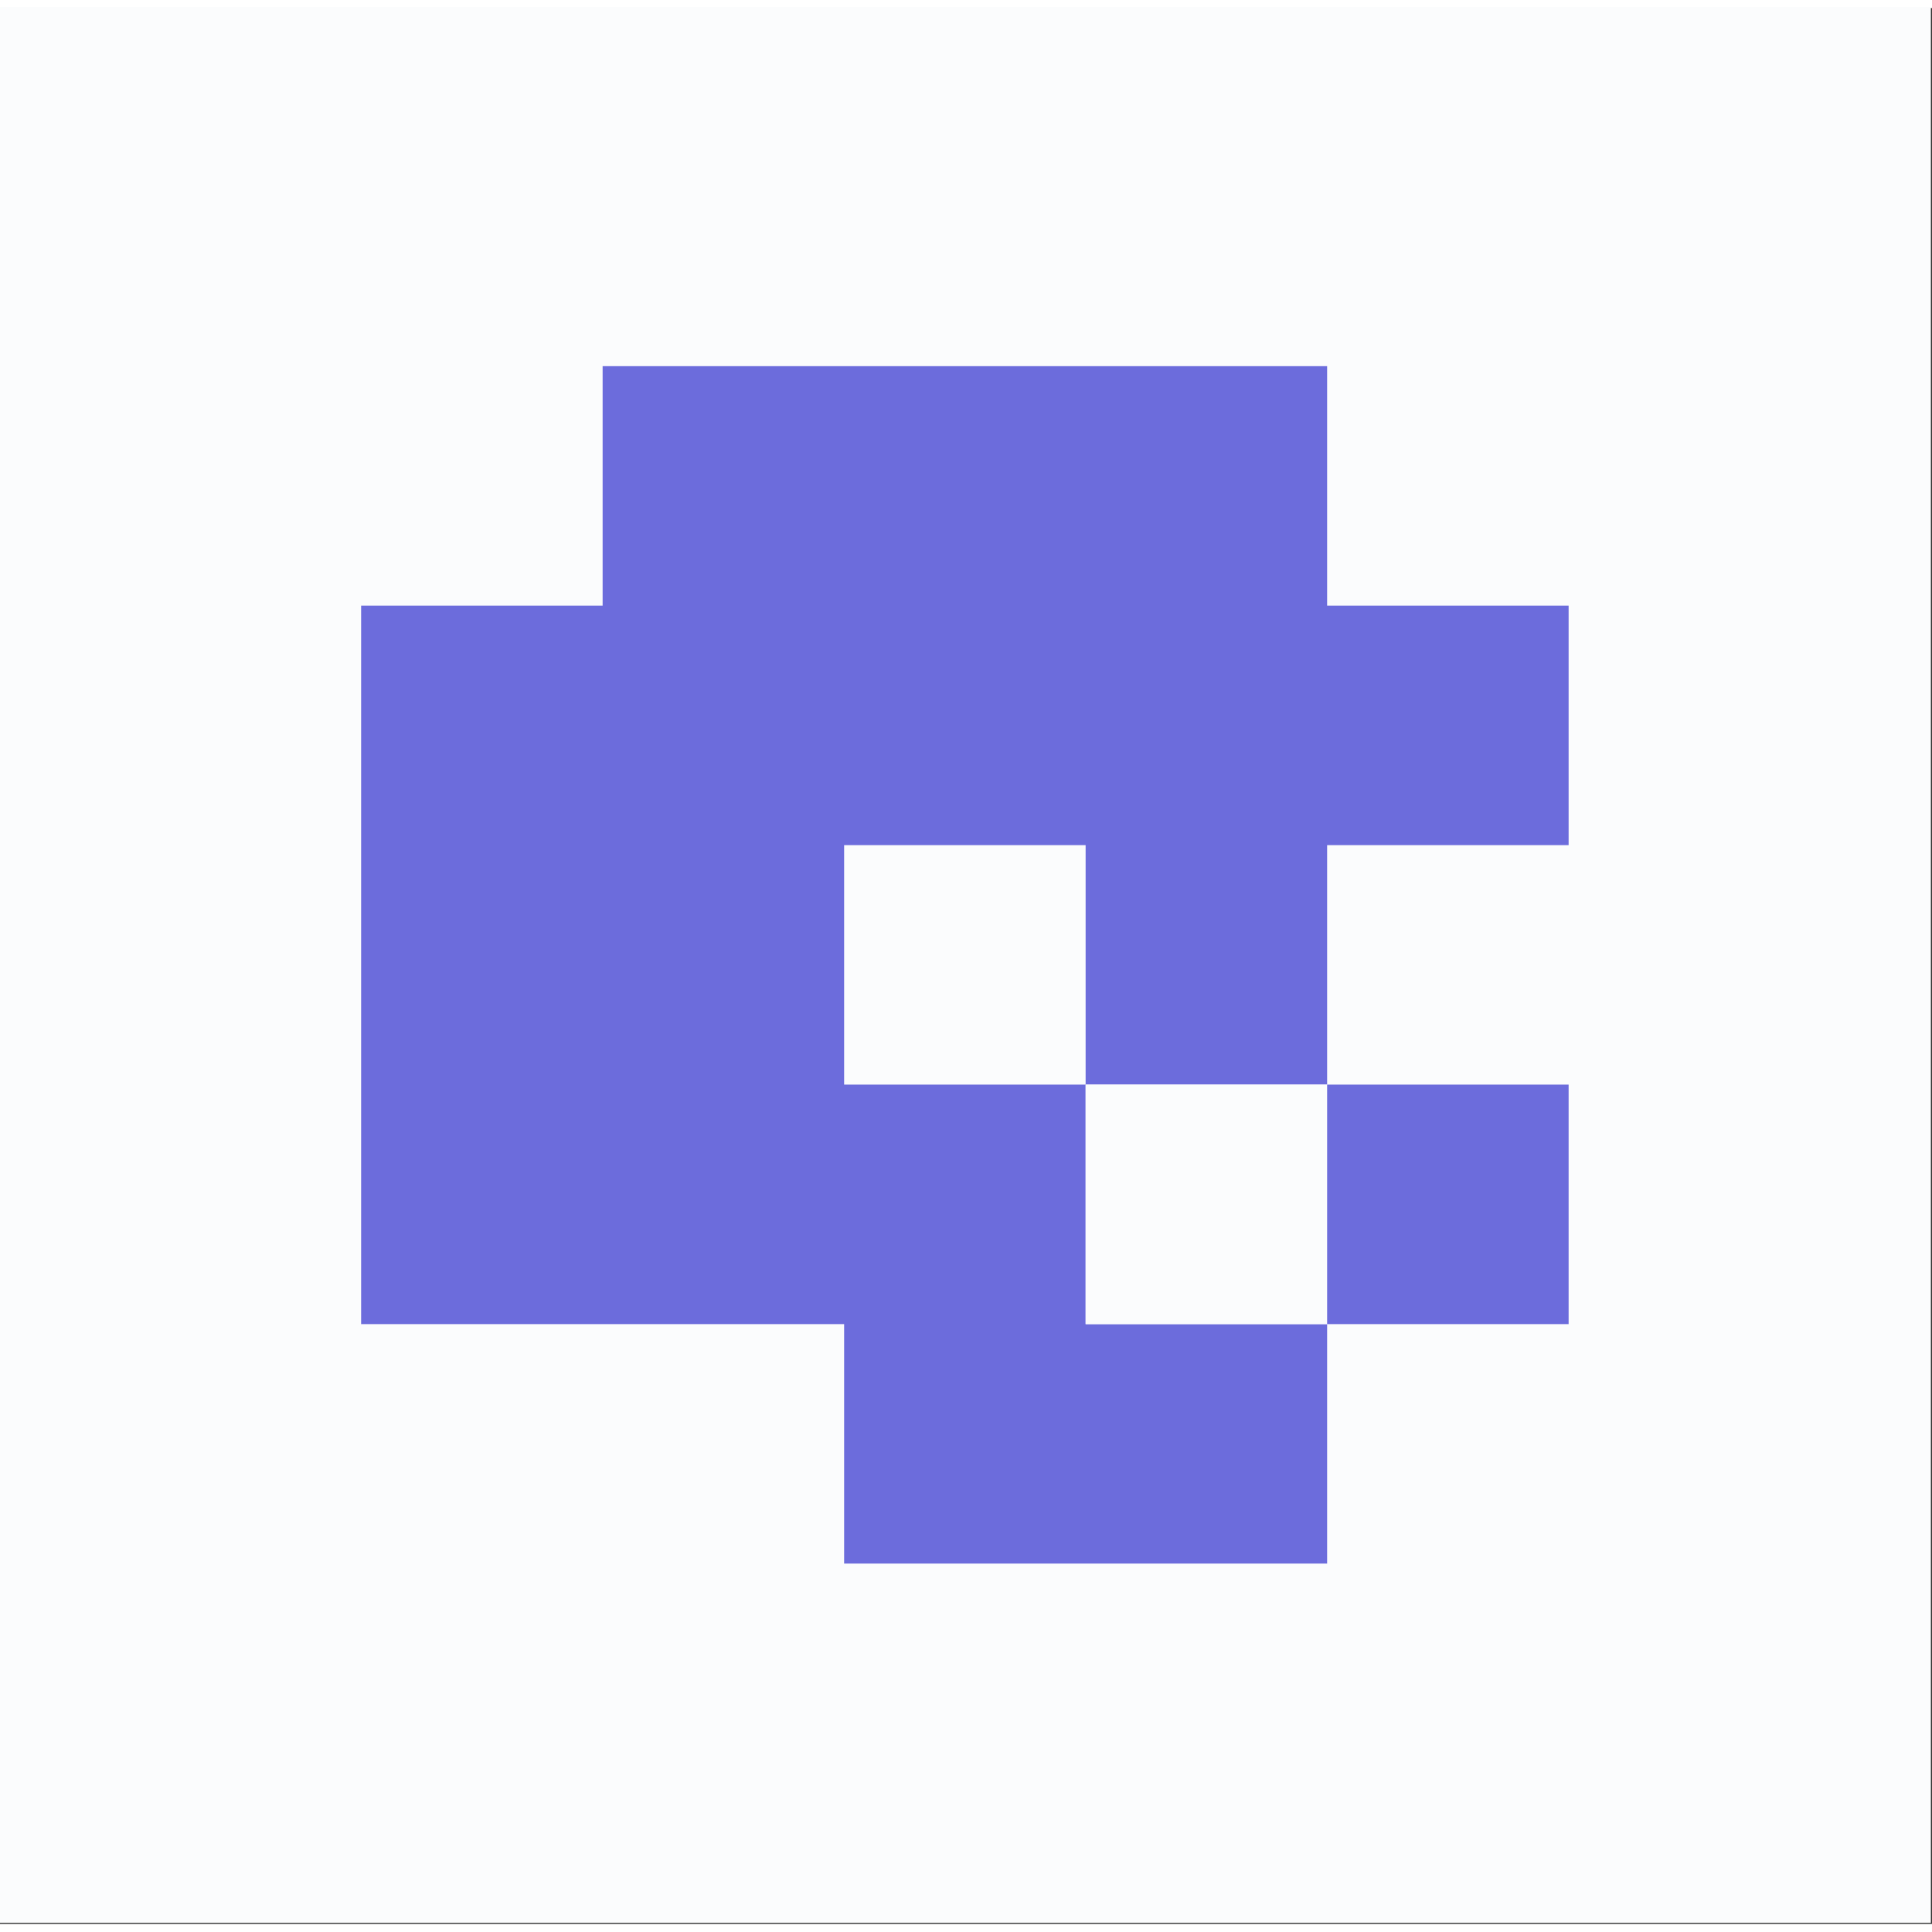<?xml version="1.0" encoding="UTF-8"?>
<svg xmlns="http://www.w3.org/2000/svg" xmlns:xlink="http://www.w3.org/1999/xlink" width="120px" height="120px" viewBox="0 0 120 119" version="1.1">
<rect x="0" y="0" width="120" height="119" fill="#333333" stroke="none"/>
<g id="surface1">
<path style=" stroke:none;fill-rule:evenodd;fill:rgb(98.431%,98.824%,99.216%);fill-opacity:1;" d="M -0.07 -0.07 C 39.93 -0.07 79.93 -0.07 119.93 -0.07 C 119.93 39.594 119.93 79.262 119.93 118.93 C 79.93 118.93 39.93 118.93 -0.07 118.93 C -0.07 79.262 -0.07 39.594 -0.07 -0.07 Z M -0.07 -0.07 "/>
<path style=" stroke:none;fill-rule:evenodd;fill:rgb(42.353%,42.353%,86.275%);fill-opacity:1;" d="M 82.43 66.867 C 77.43 66.867 72.43 66.867 67.43 66.867 C 67.43 71.824 67.43 76.781 67.43 81.742 C 72.43 81.742 77.43 81.742 82.43 81.742 C 82.43 86.699 82.43 91.656 82.43 96.617 C 72.43 96.617 62.43 96.617 52.43 96.617 C 52.43 91.656 52.43 86.699 52.43 81.742 C 42.43 81.742 32.43 81.742 22.43 81.742 C 22.43 66.867 22.43 51.992 22.43 37.117 C 27.43 37.117 32.43 37.117 37.43 37.117 C 37.43 32.156 37.43 27.199 37.43 22.242 C 52.43 22.242 67.43 22.242 82.43 22.242 C 82.43 27.199 82.43 32.156 82.43 37.117 C 87.43 37.117 92.43 37.117 97.43 37.117 C 97.43 42.074 97.43 47.031 97.43 51.992 C 92.43 51.992 87.43 51.992 82.43 51.992 C 82.43 56.949 82.43 61.906 82.43 66.867 Z M 82.43 66.867 "/>
<path style=" stroke:none;fill-rule:evenodd;fill:rgb(98.431%,98.824%,99.216%);fill-opacity:1;" d="M 67.43 66.867 C 62.43 66.867 57.43 66.867 52.43 66.867 C 52.43 61.906 52.43 56.949 52.43 51.992 C 57.43 51.992 62.43 51.992 67.43 51.992 C 67.43 56.949 67.43 61.906 67.43 66.867 Z M 67.43 66.867 "/>
<path style=" stroke:none;fill-rule:evenodd;fill:rgb(98.431%,98.824%,99.216%);fill-opacity:1;" d="M 67.43 66.867 C 72.43 66.867 77.43 66.867 82.43 66.867 C 82.43 71.824 82.43 76.781 82.43 81.742 C 77.43 81.742 72.43 81.742 67.43 81.742 C 67.43 76.781 67.43 71.824 67.43 66.867 Z M 67.43 66.867 "/>
<path style=" stroke:none;fill-rule:evenodd;fill:rgb(42.353%,42.353%,86.275%);fill-opacity:1;" d="M 82.43 66.867 C 87.43 66.867 92.43 66.867 97.43 66.867 C 97.43 71.824 97.43 76.781 97.43 81.742 C 92.43 81.742 87.43 81.742 82.43 81.742 C 82.43 76.781 82.43 71.824 82.43 66.867 Z M 82.43 66.867 "/>
</g>
</svg>
